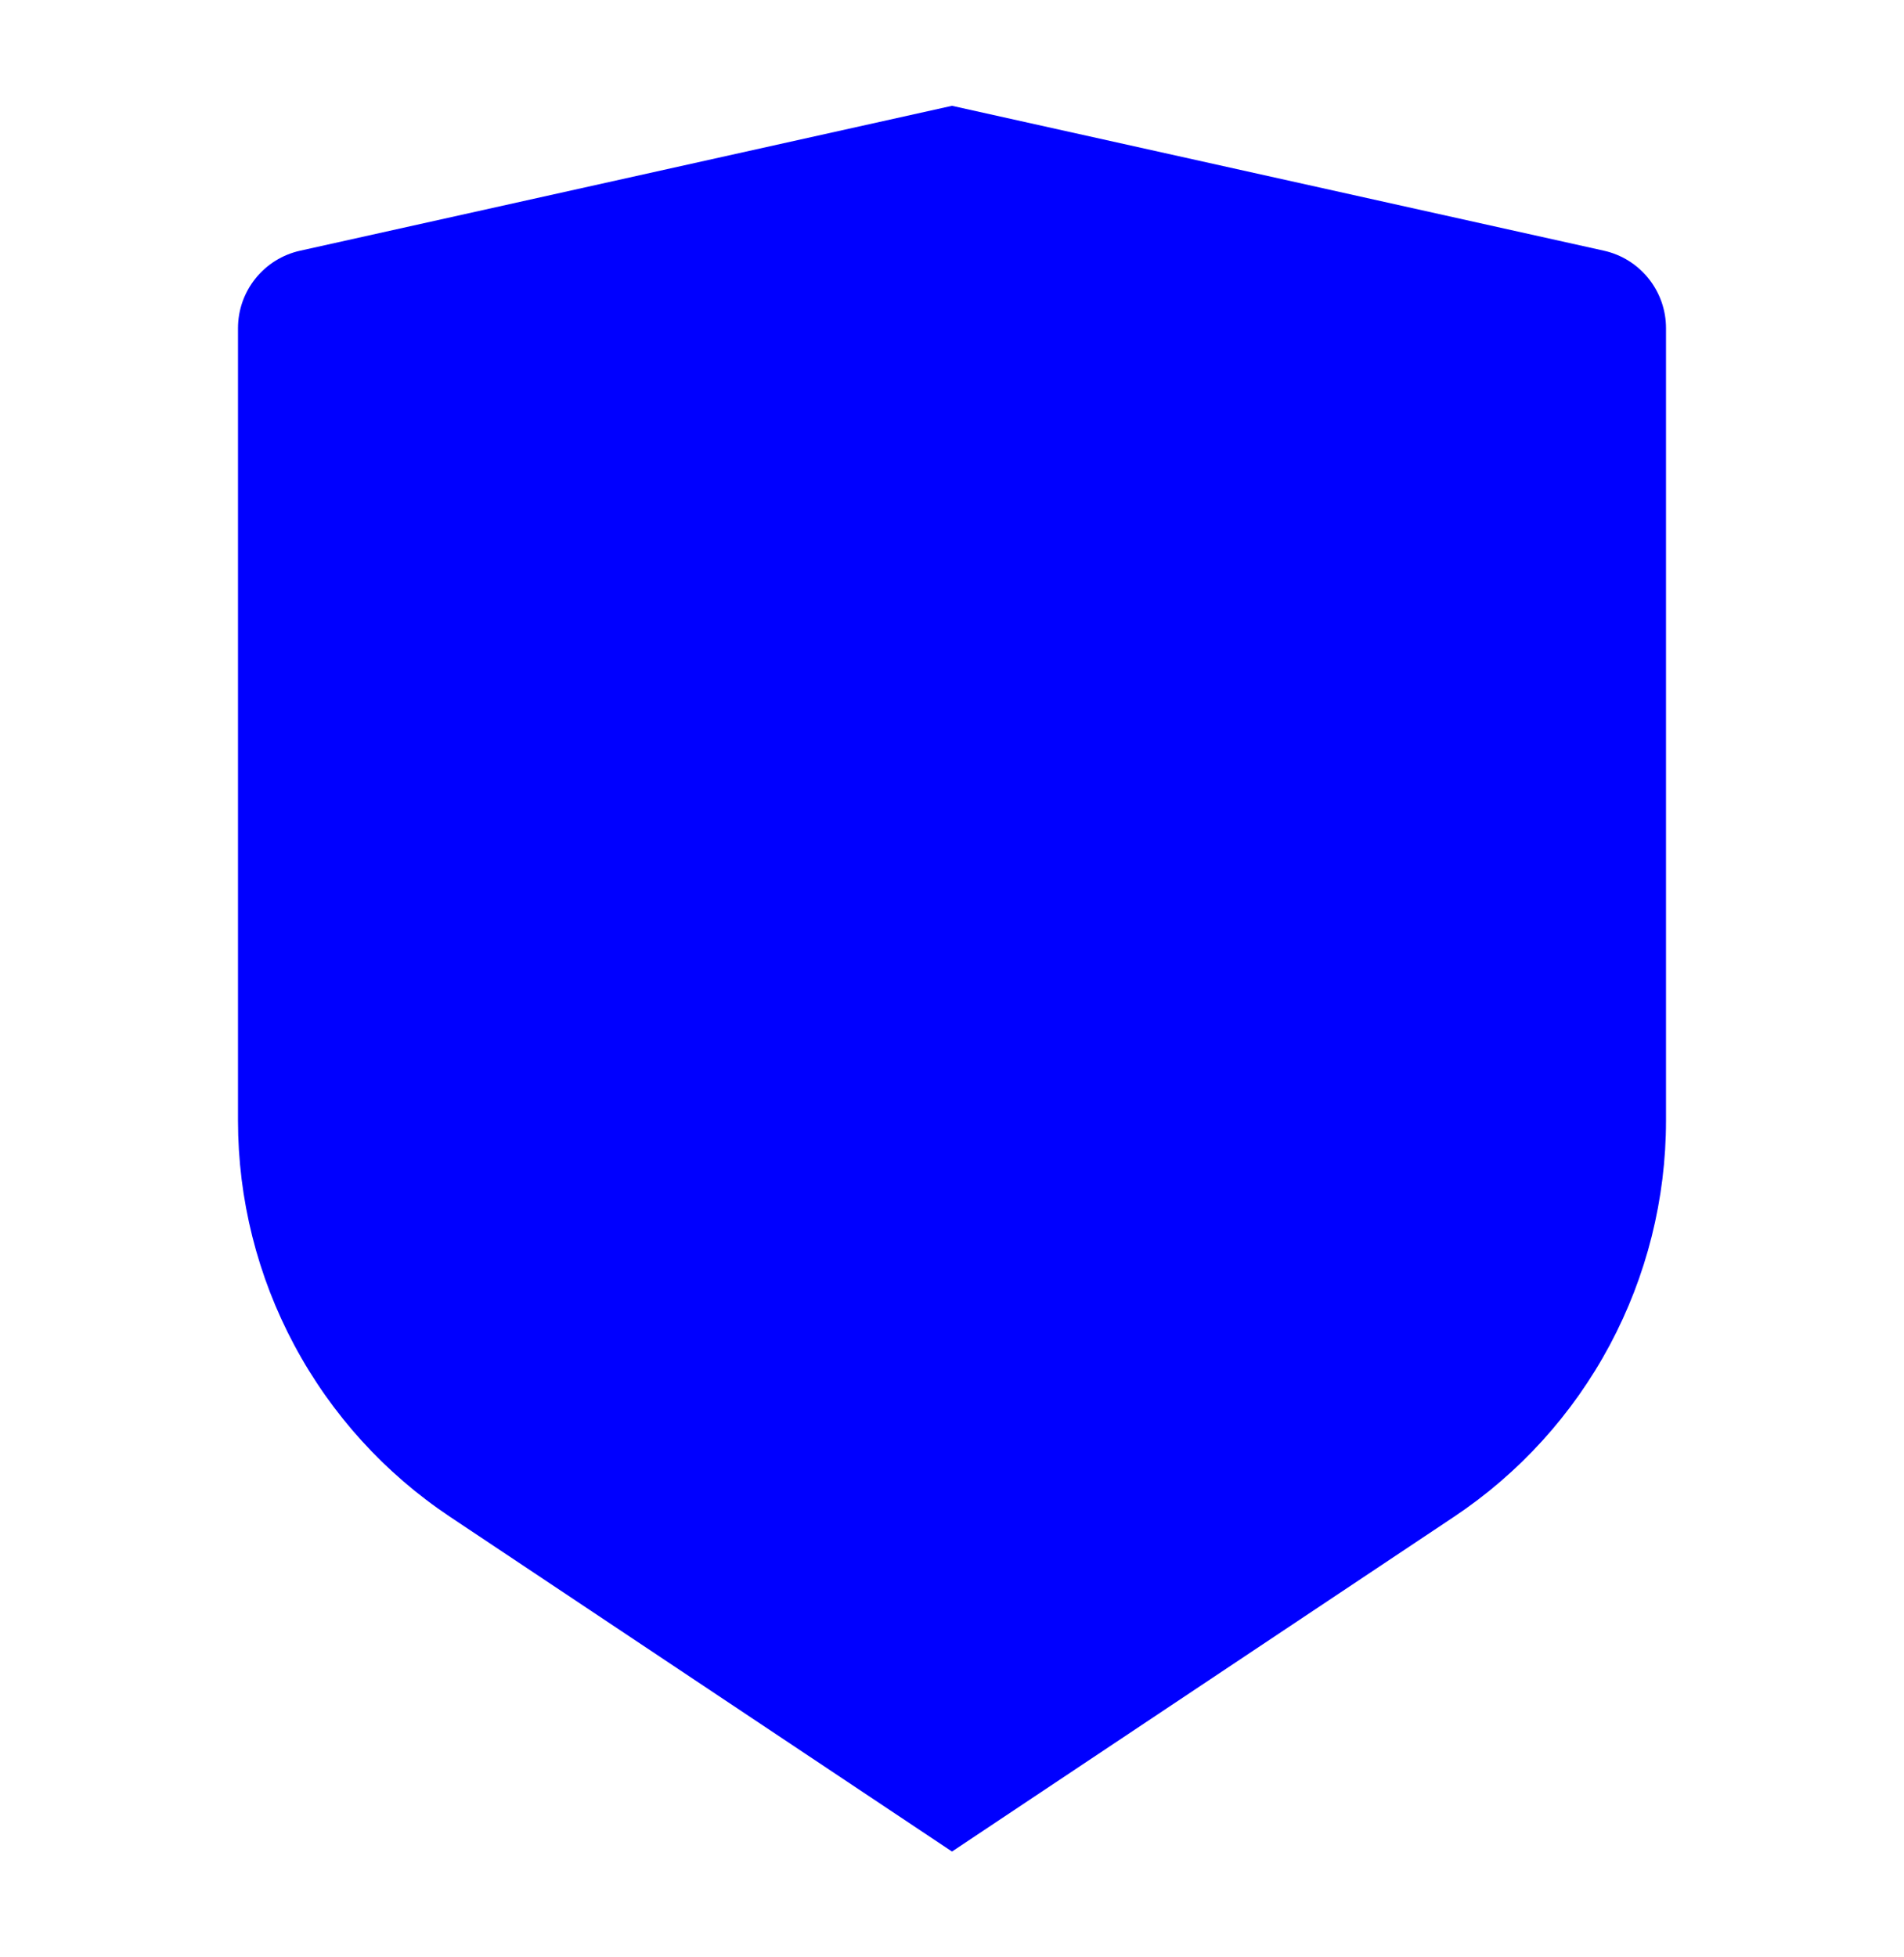 <svg width="36" height="37" viewBox="0 0 36 37" fill="none" xmlns="http://www.w3.org/2000/svg">
<g clip-path="url(#clip0_78_9)">
<mask id="mask0_78_9" style="mask-type:luminance" maskUnits="userSpaceOnUse" x="0" y="0" width="36" height="37">
<path d="M36 0.5H0V36.5H36V0.5Z" fill="white"/>
</mask>
<g mask="url(#mask0_78_9)">
<path d="M5.675 4.739L18 2L30.326 4.739C30.659 4.813 30.956 4.998 31.17 5.265C31.384 5.531 31.5 5.862 31.5 6.203V21.183C31.5 22.665 31.134 24.124 30.435 25.43C29.736 26.736 28.725 27.85 27.492 28.672L18 35L8.508 28.672C7.275 27.85 6.265 26.737 5.566 25.431C4.866 24.125 4.5 22.666 4.5 21.185V6.203C4.5 5.862 4.616 5.531 4.83 5.265C5.044 4.998 5.341 4.813 5.675 4.739Z" fill="#0000FF"/>
</g>
</g>
<defs>
<clipPath id="clip0_78_9">
<rect width="36" height="36" fill="white" transform="translate(0 0.5)"/>
</clipPath>
</defs>
</svg>
